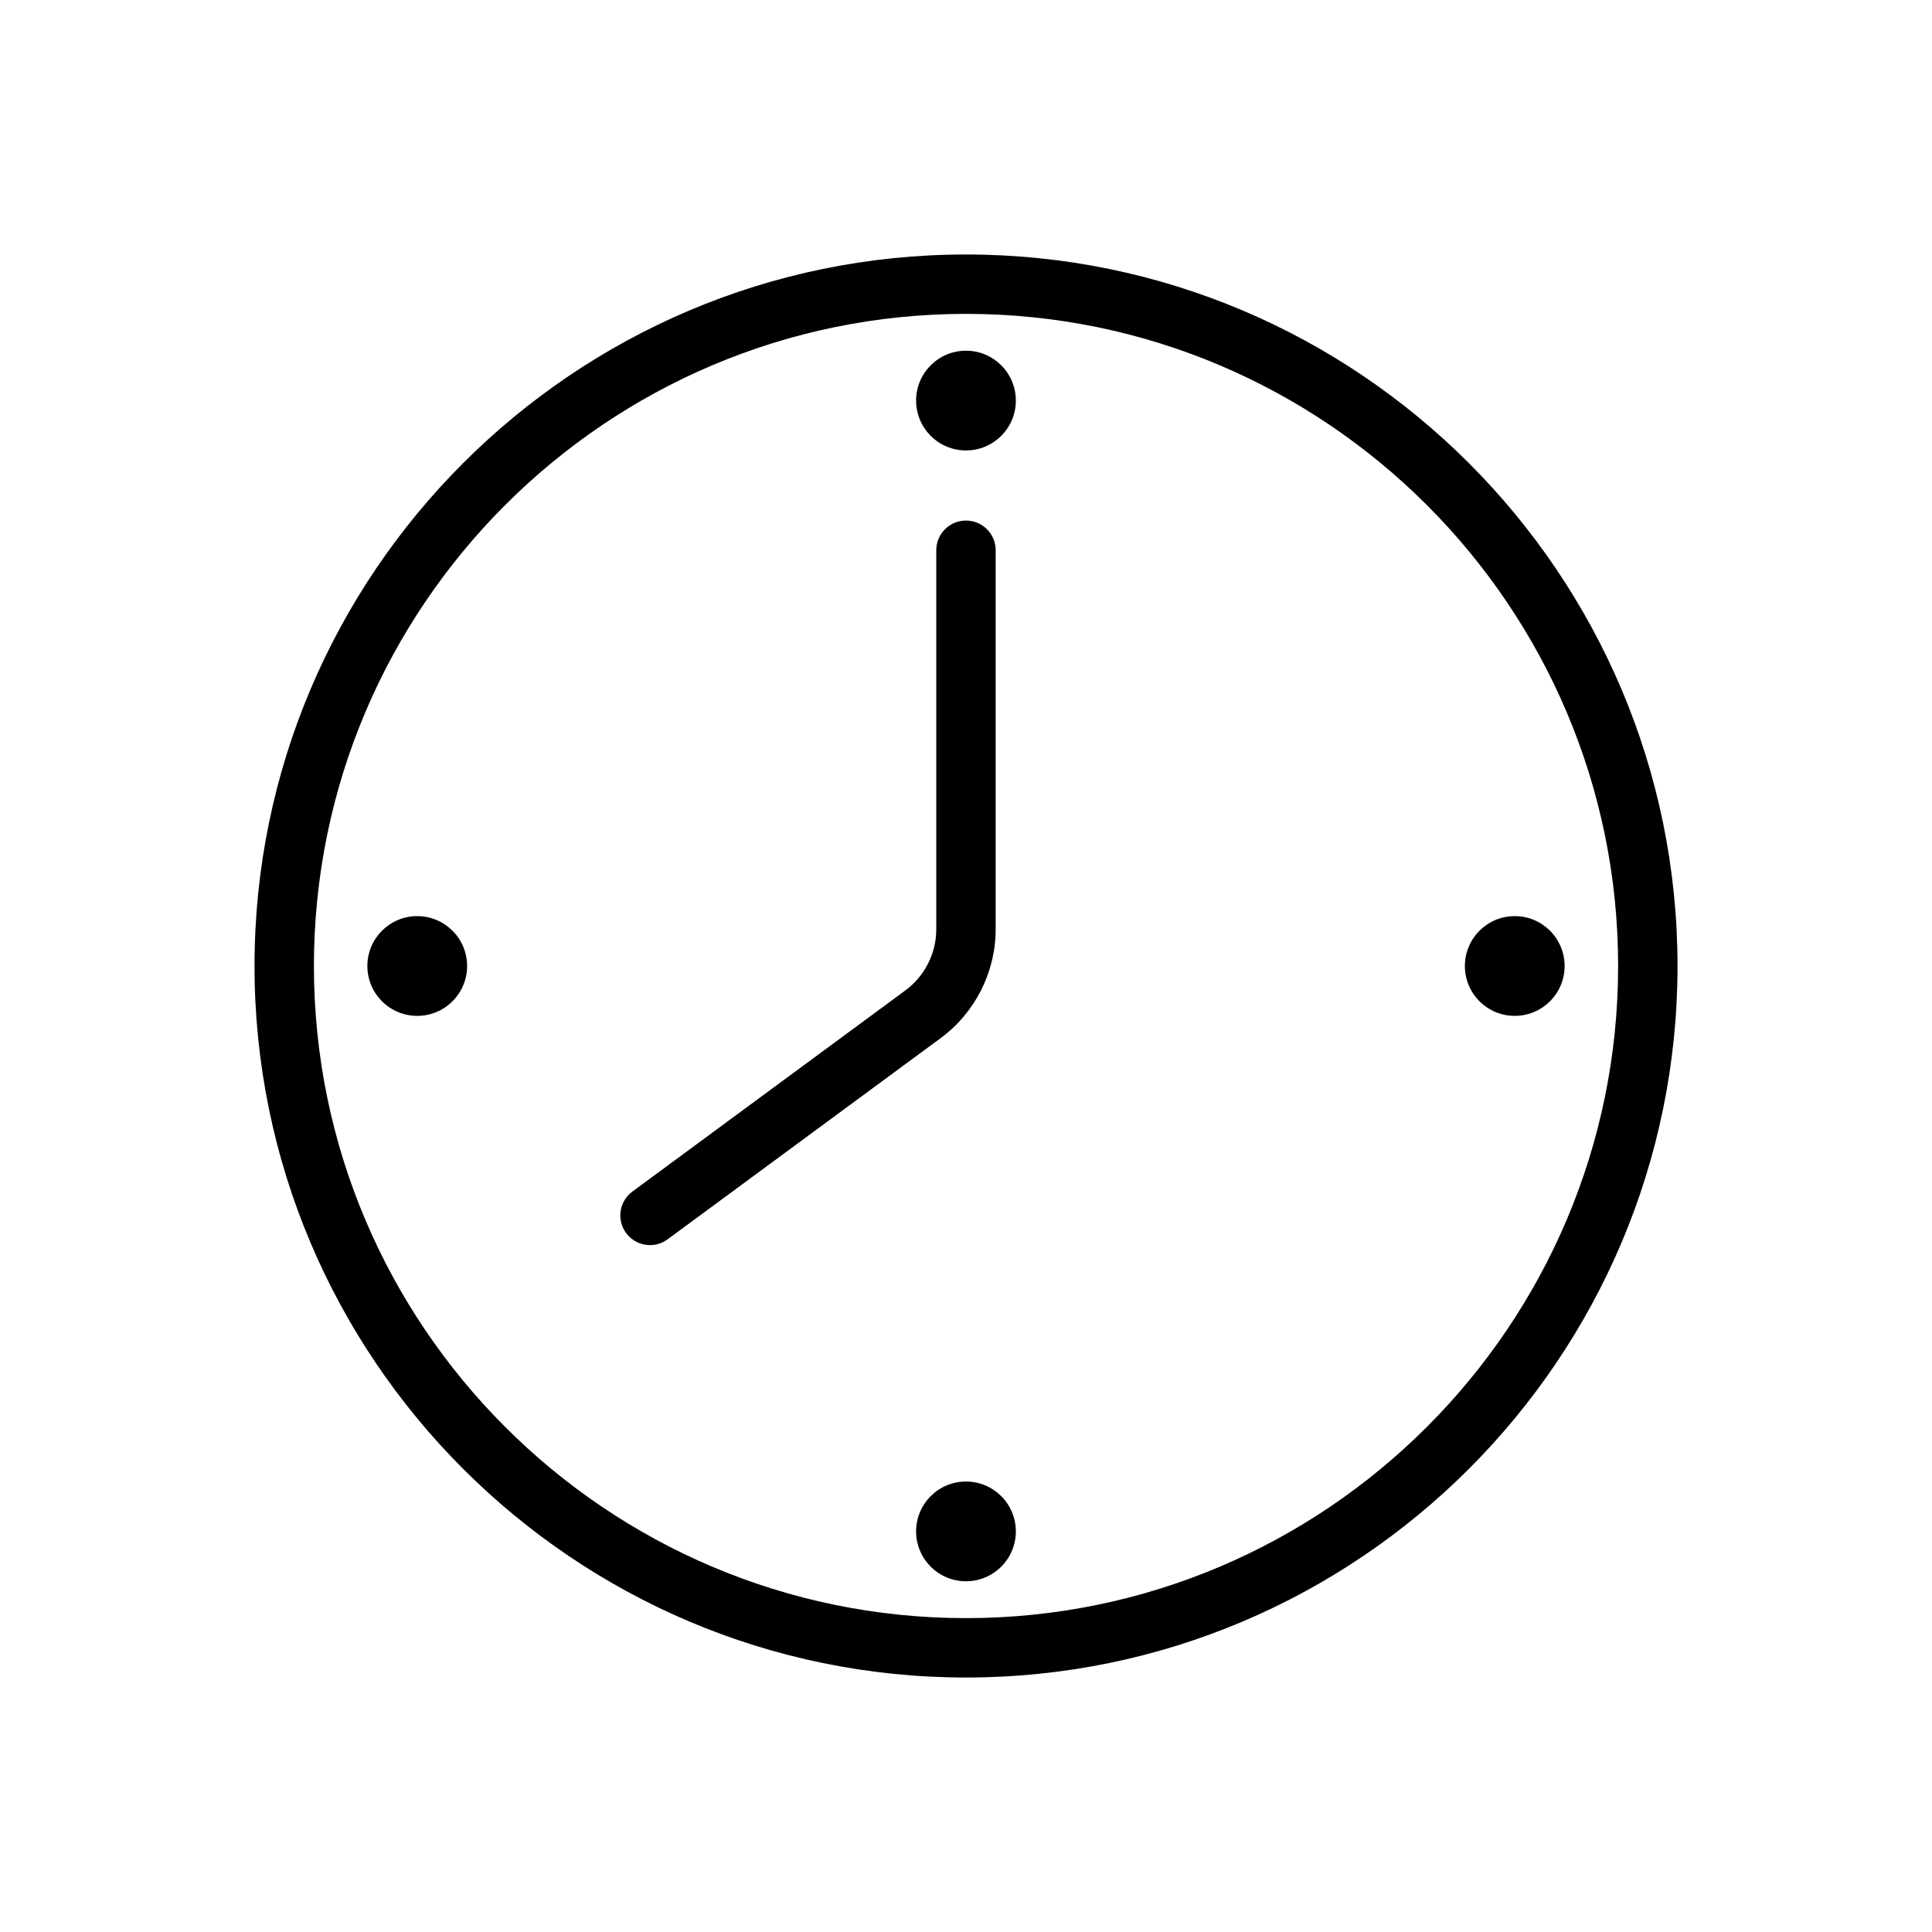 <?xml version="1.0" encoding="UTF-8"?>
<!-- Uploaded to: ICON Repo, www.iconrepo.com, Generator: ICON Repo Mixer Tools -->
<svg fill="#000000" width="800px" height="800px" version="1.1" viewBox="144 144 512 512" xmlns="http://www.w3.org/2000/svg">
 <g>
  <path d="m400 588.56c-103.97 0-188.55-84.586-188.55-188.56 0-103.98 84.582-188.56 188.55-188.56 103.97 0 188.56 84.586 188.56 188.56s-84.586 188.56-188.56 188.56zm0-361.38c-95.281 0-172.81 77.523-172.81 172.82 0 95.289 77.523 172.82 172.81 172.82 95.289 0 172.82-77.523 172.82-172.82-0.004-95.293-77.527-172.82-172.82-172.82z"/>
  <path d="m267.79 400c0 7.297-5.918 13.215-13.219 13.215-7.301 0-13.215-5.918-13.215-13.215 0-7.301 5.914-13.219 13.215-13.219 7.301 0 13.219 5.918 13.219 13.219"/>
  <path d="m558.64 400c0 7.297-5.918 13.215-13.219 13.215s-13.215-5.918-13.215-13.215c0-7.301 5.914-13.219 13.215-13.219s13.219 5.918 13.219 13.219"/>
  <path d="m413.21 549.84c0 7.297-5.918 13.215-13.215 13.215-7.301 0-13.219-5.918-13.219-13.215 0-7.301 5.918-13.219 13.219-13.219 7.297 0 13.215 5.918 13.215 13.219"/>
  <path d="m413.21 250.16c0 7.297-5.918 13.215-13.215 13.215-7.301 0-13.219-5.918-13.219-13.215 0-7.301 5.918-13.219 13.219-13.219 7.297 0 13.215 5.918 13.215 13.219"/>
  <path d="m316.27 473.97c-2.418 0-4.801-1.109-6.344-3.203-2.582-3.496-1.836-8.422 1.668-10.996l72.359-53.316c5.113-3.773 8.168-9.82 8.168-16.18v-100.45c0-4.352 3.519-7.871 7.871-7.871 4.352 0 7.871 3.519 7.871 7.871v100.45c0 11.336-5.449 22.121-14.578 28.836l-72.359 53.316c-1.398 1.043-3.035 1.539-4.656 1.539z"/>
 </g>
</svg>